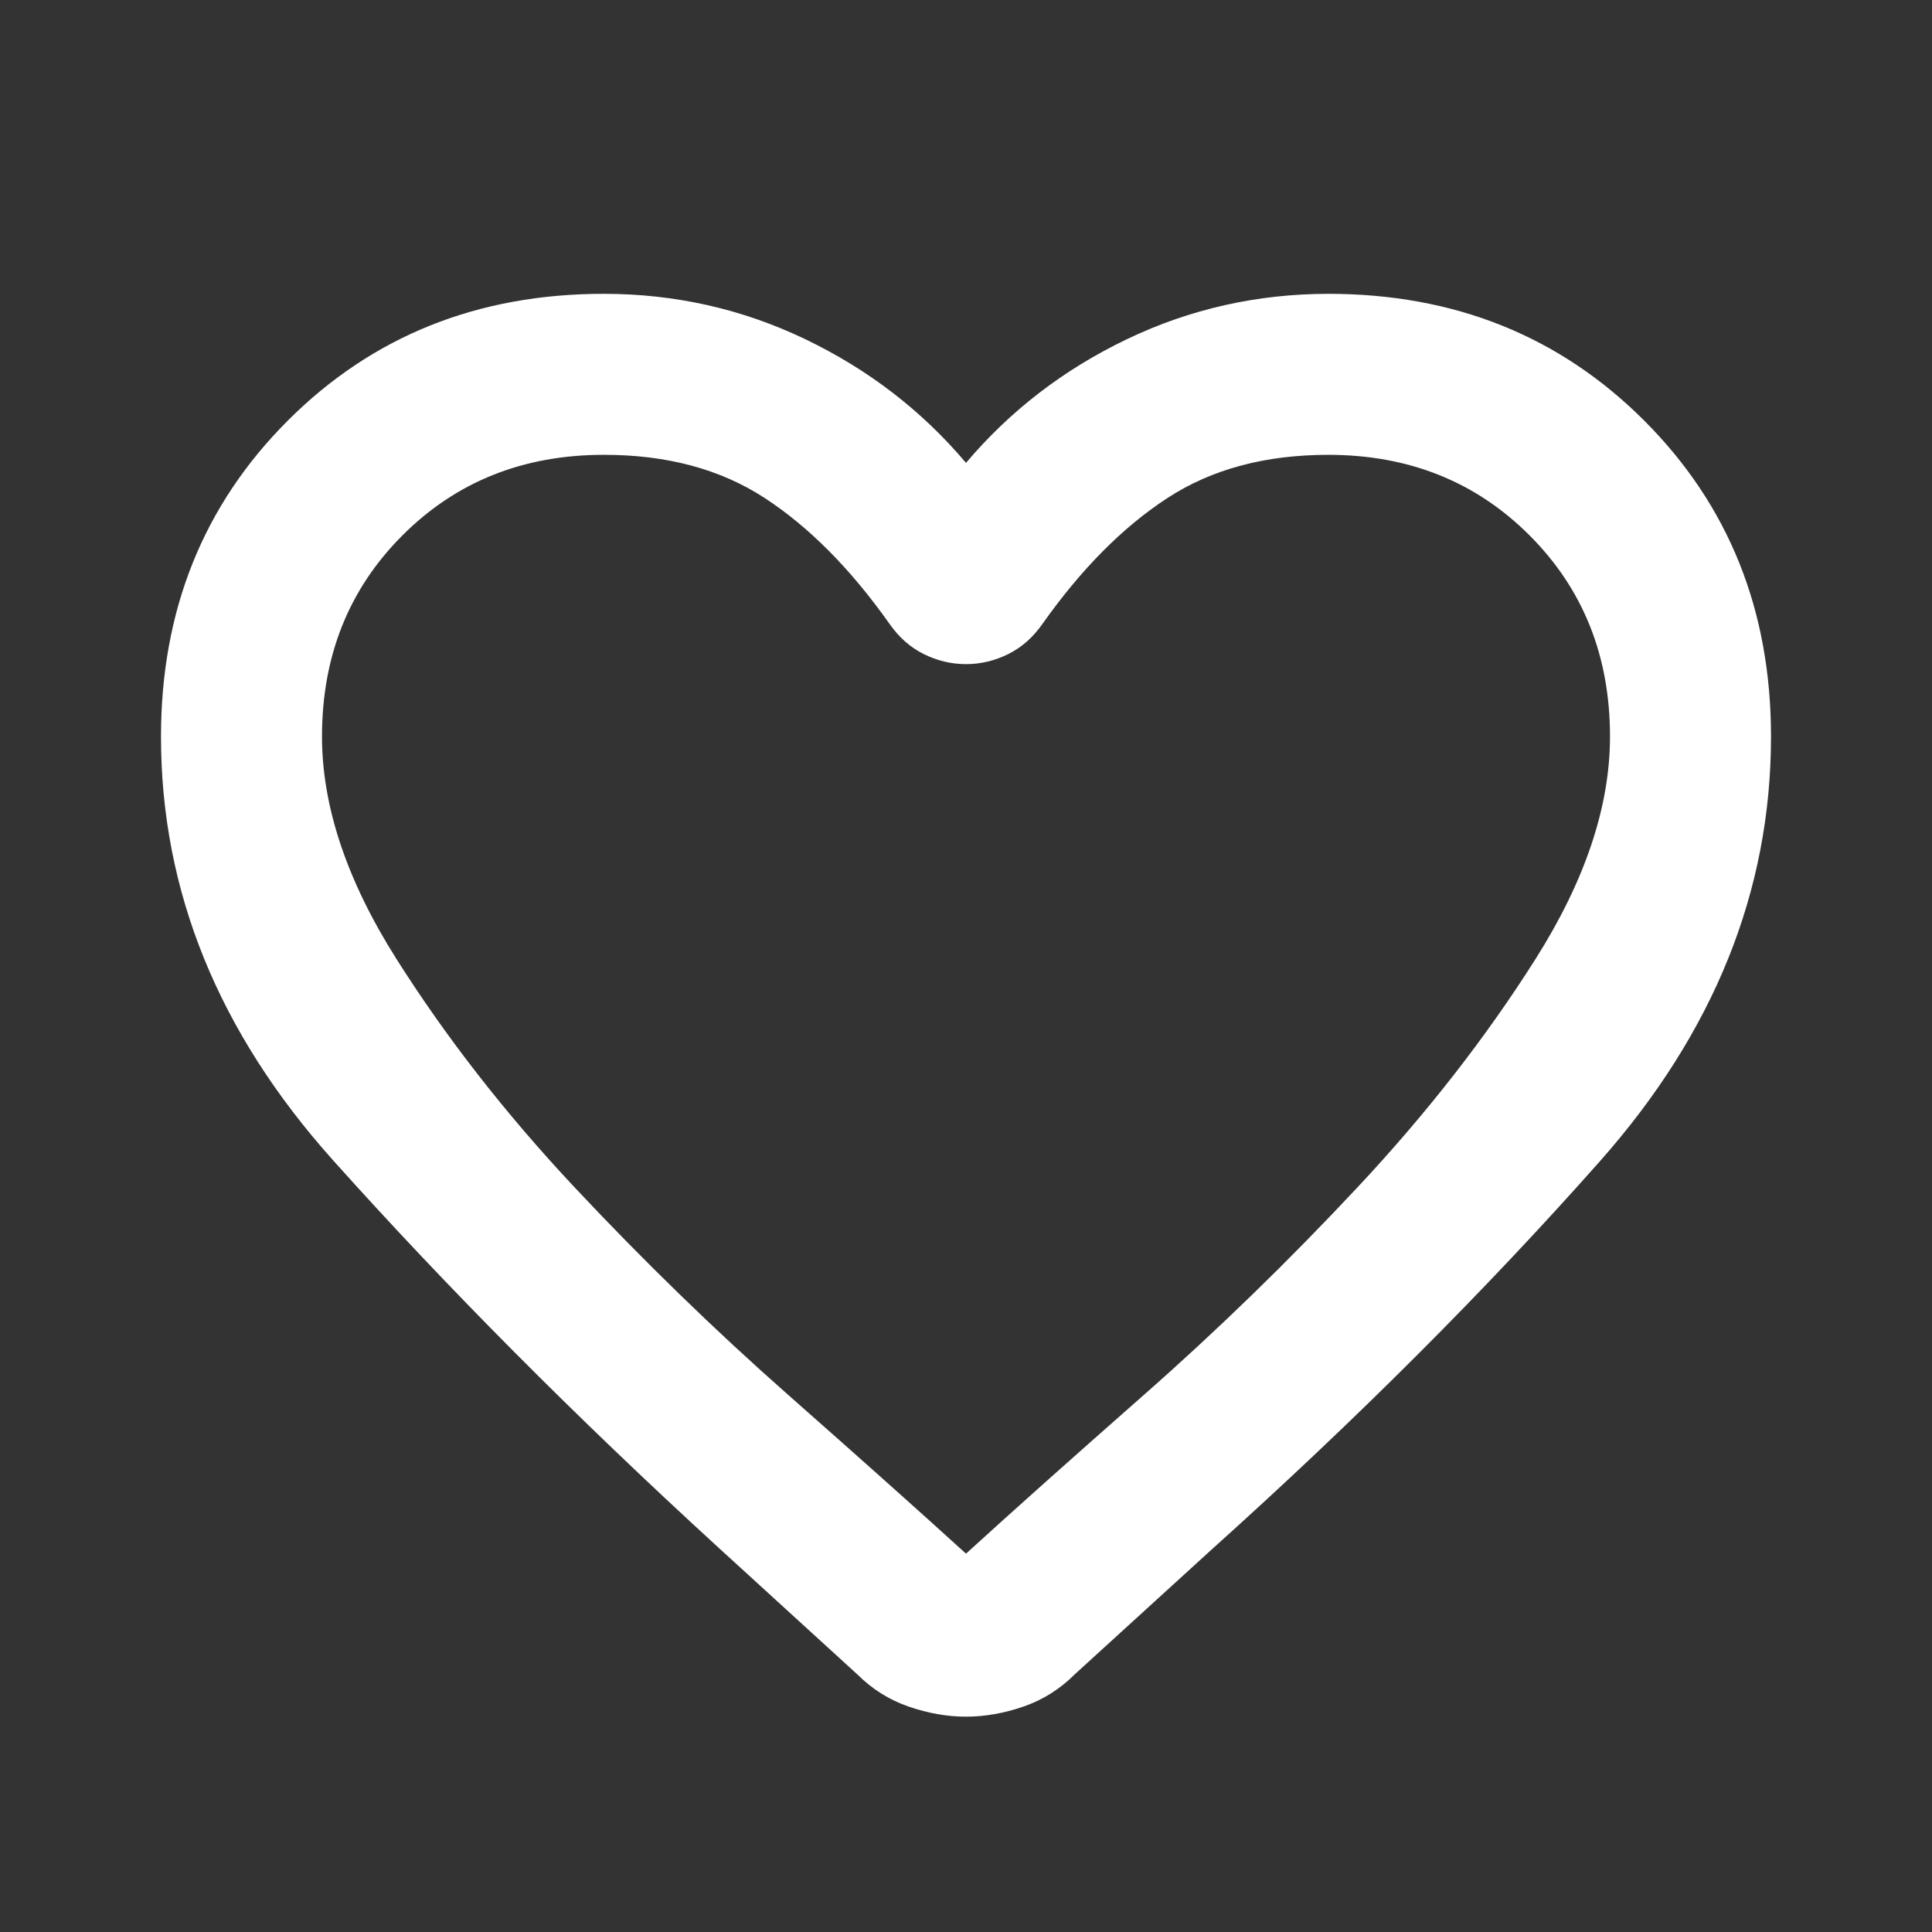 <svg width="24" height="24" viewBox="0 0 24 24" fill="none" xmlns="http://www.w3.org/2000/svg">
<rect x="0" y="0" width="24" height="24" fill="#333333" stroke="none"/>
<path d="M12 21.325C11.767 21.325 11.529 21.283 11.288 21.2C11.047 21.117 10.834 20.983 10.65 20.8L8.925 19.225C7.158 17.608 5.562 16.004 4.137 14.413C2.712 12.822 1.999 11.067 2 9.15C2 7.583 2.525 6.275 3.575 5.225C4.625 4.175 5.933 3.65 7.5 3.65C8.383 3.65 9.217 3.837 10 4.212C10.783 4.587 11.45 5.099 12 5.75C12.55 5.1 13.217 4.588 14 4.213C14.783 3.838 15.617 3.651 16.5 3.65C18.067 3.65 19.375 4.175 20.425 5.225C21.475 6.275 22 7.583 22 9.15C22 11.067 21.292 12.825 19.875 14.425C18.458 16.025 16.85 17.633 15.05 19.25L13.35 20.8C13.167 20.983 12.954 21.117 12.713 21.2C12.472 21.283 12.234 21.325 12 21.325ZM11.05 7.75C10.567 7.067 10.05 6.546 9.5 6.187C8.95 5.828 8.283 5.649 7.5 5.65C6.5 5.65 5.667 5.983 5 6.65C4.333 7.317 4 8.15 4 9.15C4 10.017 4.308 10.938 4.925 11.913C5.542 12.888 6.279 13.834 7.138 14.75C7.997 15.666 8.88 16.524 9.788 17.325C10.696 18.126 11.433 18.784 12 19.3C12.567 18.783 13.304 18.125 14.213 17.325C15.122 16.525 16.005 15.667 16.863 14.75C17.721 13.833 18.458 12.888 19.075 11.913C19.692 10.938 20 10.017 20 9.15C20 8.15 19.667 7.317 19 6.65C18.333 5.983 17.5 5.65 16.5 5.65C15.717 5.65 15.05 5.829 14.5 6.188C13.95 6.547 13.433 7.067 12.95 7.75C12.833 7.917 12.692 8.042 12.525 8.125C12.358 8.208 12.183 8.25 12 8.25C11.817 8.25 11.642 8.208 11.475 8.125C11.308 8.042 11.167 7.917 11.05 7.75Z" fill="white"/>
</svg>
